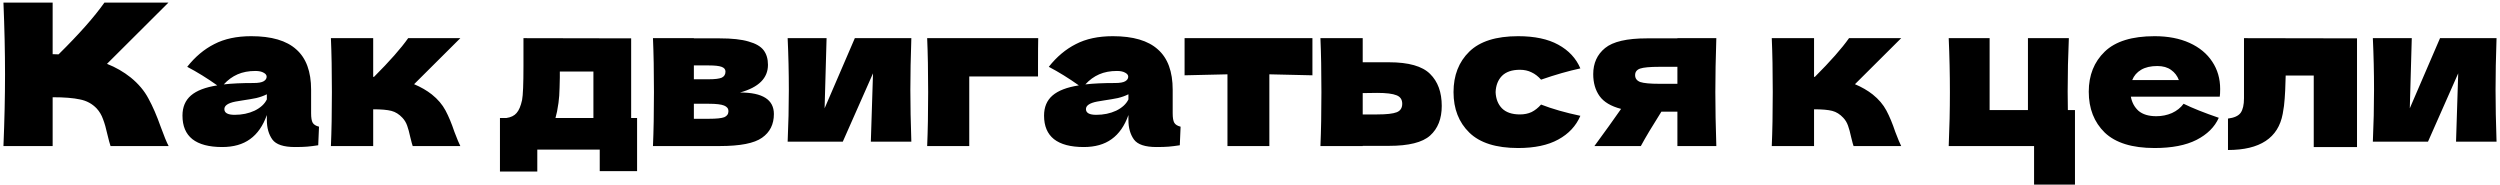 <?xml version="1.0" encoding="UTF-8"?> <svg xmlns="http://www.w3.org/2000/svg" width="582" height="43" viewBox="0 0 582 43" fill="none"><path d="M30.427 18.038C32.236 19.51 33.616 21.151 34.567 22.96C35.548 24.739 36.499 26.931 37.419 29.538C38.186 31.654 38.799 33.141 39.259 34H25.735C25.551 33.479 25.306 32.574 24.999 31.286C24.692 29.875 24.355 28.695 23.987 27.744C23.65 26.793 23.159 25.965 22.515 25.26C21.472 24.156 20.169 23.451 18.605 23.144C17.072 22.807 14.956 22.638 12.257 22.638V34H0.803C1.048 28.051 1.171 22.485 1.171 17.302C1.171 12.119 1.048 6.553 0.803 0.604H12.257V12.61C12.564 12.641 13.024 12.656 13.637 12.656C18.421 7.933 21.978 3.916 24.309 0.604H39.213L24.907 14.864C26.931 15.661 28.771 16.719 30.427 18.038ZM72.426 26.364C72.426 27.407 72.548 28.143 72.794 28.572C73.039 29.001 73.53 29.308 74.266 29.492L74.082 33.816C73.1 33.969 72.242 34.077 71.506 34.138C70.8 34.199 69.85 34.23 68.654 34.23C66.016 34.23 64.268 33.647 63.41 32.482C62.551 31.286 62.122 29.768 62.122 27.928V26.778C61.232 29.293 59.929 31.163 58.212 32.39C56.525 33.617 54.363 34.23 51.726 34.23C48.659 34.23 46.344 33.617 44.78 32.39C43.246 31.163 42.48 29.339 42.48 26.916C42.48 24.923 43.139 23.359 44.458 22.224C45.776 21.089 47.816 20.307 50.576 19.878C48.245 18.222 45.914 16.781 43.584 15.554C45.424 13.223 47.524 11.46 49.886 10.264C52.247 9.037 55.114 8.424 58.488 8.424C63.21 8.424 66.706 9.451 68.976 11.506C71.276 13.53 72.426 16.658 72.426 20.89V26.364ZM59.454 16.52C57.89 16.52 56.51 16.781 55.314 17.302C54.118 17.823 53.044 18.605 52.094 19.648C53.934 19.433 56.234 19.326 58.994 19.326C60.128 19.326 60.926 19.188 61.386 18.912C61.846 18.636 62.076 18.283 62.076 17.854C62.076 17.486 61.846 17.179 61.386 16.934C60.926 16.658 60.282 16.52 59.454 16.52ZM54.624 26.732C56.341 26.732 57.89 26.41 59.27 25.766C60.65 25.091 61.6 24.217 62.122 23.144V21.948C61.386 22.316 60.573 22.607 59.684 22.822C58.794 23.006 57.721 23.19 56.464 23.374L54.808 23.65C53.09 23.987 52.232 24.57 52.232 25.398C52.232 26.287 53.029 26.732 54.624 26.732ZM100.541 21.994C101.921 23.098 102.979 24.34 103.715 25.72C104.451 27.1 105.141 28.756 105.785 30.688C106.429 32.375 106.889 33.479 107.165 34H96.079C95.987 33.785 95.803 33.111 95.527 31.976C95.282 30.841 95.037 29.937 94.791 29.262C94.546 28.557 94.178 27.943 93.687 27.422C92.921 26.594 92.062 26.057 91.111 25.812C90.161 25.567 88.75 25.444 86.879 25.444V34H77.035C77.189 30.504 77.265 26.318 77.265 21.442C77.265 16.566 77.189 12.38 77.035 8.884H86.879V17.9H87.063C90.713 14.251 93.365 11.245 95.021 8.884H107.165L96.401 19.602C97.996 20.277 99.376 21.074 100.541 21.994ZM146.933 27.468H148.313V39.842H139.619V34.828H125.083V39.934H116.389V27.468H117.907C118.949 27.315 119.731 26.931 120.253 26.318C120.805 25.705 121.234 24.693 121.541 23.282C121.755 22.178 121.863 19.541 121.863 15.37V8.884L146.933 8.93V27.468ZM129.683 25.95C129.621 26.287 129.499 26.793 129.315 27.468H138.147V16.658H130.327V18.038C130.296 19.817 130.25 21.227 130.189 22.27C130.127 23.282 129.959 24.509 129.683 25.95ZM172.296 21.534C177.54 21.534 180.162 23.205 180.162 26.548C180.162 28.94 179.242 30.78 177.402 32.068C175.593 33.356 172.311 34 167.558 34H152.01C152.163 30.504 152.24 26.318 152.24 21.442C152.24 16.566 152.163 12.38 152.01 8.884H161.532V8.93H167.512C170.395 8.93 172.649 9.175 174.274 9.666C175.93 10.126 177.095 10.801 177.77 11.69C178.445 12.579 178.782 13.714 178.782 15.094C178.782 18.191 176.62 20.338 172.296 21.534ZM161.532 15.232V18.452H165.028C166.439 18.452 167.435 18.329 168.018 18.084C168.601 17.808 168.892 17.333 168.892 16.658C168.892 16.137 168.585 15.769 167.972 15.554C167.389 15.339 166.408 15.232 165.028 15.232H161.532ZM165.028 27.652C166.776 27.652 167.972 27.529 168.616 27.284C169.26 27.008 169.582 26.533 169.582 25.858C169.582 25.275 169.245 24.846 168.57 24.57C167.895 24.294 166.715 24.156 165.028 24.156H161.532V27.652H165.028ZM212.161 8.884C212.008 13.331 211.931 17.348 211.931 20.936C211.931 24.463 212.008 28.48 212.161 32.988H202.731L203.237 17.072L196.199 32.988H183.365C183.549 28.94 183.641 24.923 183.641 20.936C183.641 16.888 183.549 12.871 183.365 8.884H192.427L191.967 25.214L199.005 8.884H212.161ZM225.642 34H215.844C215.997 30.473 216.074 26.287 216.074 21.442C216.074 16.566 215.997 12.38 215.844 8.884H241.696C241.665 9.957 241.65 12.104 241.65 15.324V17.808H225.642V34ZM273.002 26.364C273.002 27.407 273.124 28.143 273.37 28.572C273.615 29.001 274.106 29.308 274.842 29.492L274.658 33.816C273.676 33.969 272.818 34.077 272.082 34.138C271.376 34.199 270.426 34.23 269.23 34.23C266.592 34.23 264.844 33.647 263.986 32.482C263.127 31.286 262.698 29.768 262.698 27.928V26.778C261.808 29.293 260.505 31.163 258.788 32.39C257.101 33.617 254.939 34.23 252.302 34.23C249.235 34.23 246.92 33.617 245.356 32.39C243.822 31.163 243.056 29.339 243.056 26.916C243.056 24.923 243.715 23.359 245.034 22.224C246.352 21.089 248.392 20.307 251.152 19.878C248.821 18.222 246.49 16.781 244.16 15.554C246 13.223 248.1 11.46 250.462 10.264C252.823 9.037 255.69 8.424 259.064 8.424C263.786 8.424 267.282 9.451 269.552 11.506C271.852 13.53 273.002 16.658 273.002 20.89V26.364ZM260.03 16.52C258.466 16.52 257.086 16.781 255.89 17.302C254.694 17.823 253.62 18.605 252.67 19.648C254.51 19.433 256.81 19.326 259.57 19.326C260.704 19.326 261.502 19.188 261.962 18.912C262.422 18.636 262.652 18.283 262.652 17.854C262.652 17.486 262.422 17.179 261.962 16.934C261.502 16.658 260.858 16.52 260.03 16.52ZM255.2 26.732C256.917 26.732 258.466 26.41 259.846 25.766C261.226 25.091 262.176 24.217 262.698 23.144V21.948C261.962 22.316 261.149 22.607 260.26 22.822C259.37 23.006 258.297 23.19 257.04 23.374L255.384 23.65C253.666 23.987 252.808 24.57 252.808 25.398C252.808 26.287 253.605 26.732 255.2 26.732ZM305.533 17.532C300.933 17.409 297.591 17.333 295.505 17.302V34H285.753V17.302C283.699 17.333 280.371 17.409 275.771 17.532V8.884H305.533V17.532ZM323.357 14.496C327.926 14.496 331.115 15.401 332.925 17.21C334.734 18.989 335.639 21.473 335.639 24.662C335.639 27.637 334.734 29.937 332.925 31.562C331.146 33.157 327.957 33.954 323.357 33.954H317.239V34H307.395C307.548 30.504 307.625 26.318 307.625 21.442C307.625 16.566 307.548 12.38 307.395 8.884H317.239V14.496H323.357ZM320.597 26.64C322.774 26.64 324.292 26.471 325.151 26.134C326.009 25.797 326.439 25.137 326.439 24.156C326.439 23.175 325.994 22.515 325.105 22.178C324.215 21.81 322.713 21.626 320.597 21.626L317.239 21.672V26.64H320.597ZM348.178 21.442C348.239 23.006 348.73 24.263 349.65 25.214C350.601 26.165 351.996 26.64 353.836 26.64C354.848 26.64 355.753 26.456 356.55 26.088C357.347 25.689 358.083 25.107 358.758 24.34C361.365 25.352 364.416 26.226 367.912 26.962C366.9 29.323 365.183 31.163 362.76 32.482C360.368 33.801 357.255 34.46 353.422 34.46C348.301 34.46 344.513 33.264 342.06 30.872C339.607 28.48 338.38 25.337 338.38 21.442C338.38 17.547 339.607 14.404 342.06 12.012C344.513 9.62 348.301 8.424 353.422 8.424C357.255 8.424 360.368 9.083 362.76 10.402C365.183 11.721 366.9 13.561 367.912 15.922C365.183 16.505 362.131 17.379 358.758 18.544C358.083 17.777 357.347 17.21 356.55 16.842C355.753 16.443 354.848 16.244 353.836 16.244C351.996 16.244 350.601 16.719 349.65 17.67C348.73 18.621 348.239 19.878 348.178 21.442ZM399.561 8.884C399.408 13.545 399.331 17.731 399.331 21.442C399.331 25.153 399.408 29.339 399.561 34H390.499V25.996H386.773C384.657 29.339 383.063 32.007 381.989 34H371.179C373.633 30.657 375.703 27.775 377.389 25.352C375.028 24.739 373.357 23.742 372.375 22.362C371.394 20.982 370.903 19.28 370.903 17.256C370.903 14.711 371.823 12.687 373.663 11.184C375.503 9.681 378.754 8.93 383.415 8.93H390.499V8.884H399.561ZM390.499 19.51V15.554H386.359C384.121 15.554 382.603 15.692 381.805 15.968C381.039 16.244 380.655 16.75 380.655 17.486C380.655 18.253 381.054 18.789 381.851 19.096C382.679 19.372 384.182 19.51 386.359 19.51H390.499ZM435.973 21.994C437.353 23.098 438.411 24.34 439.147 25.72C439.883 27.1 440.573 28.756 441.217 30.688C441.861 32.375 442.321 33.479 442.597 34H431.511C431.419 33.785 431.235 33.111 430.959 31.976C430.714 30.841 430.468 29.937 430.223 29.262C429.978 28.557 429.61 27.943 429.119 27.422C428.352 26.594 427.494 26.057 426.543 25.812C425.592 25.567 424.182 25.444 422.311 25.444V34H412.467C412.62 30.504 412.697 26.318 412.697 21.442C412.697 16.566 412.62 12.38 412.467 8.884H422.311V17.9H422.495C426.144 14.251 428.797 11.245 430.453 8.884H442.597L431.833 19.602C433.428 20.277 434.808 21.074 435.973 21.994ZM483.054 25.628V42.97H473.532V34H453.66C453.844 29.799 453.936 25.613 453.936 21.442C453.936 17.241 453.844 13.055 453.66 8.884H463.182V25.628H472.106V8.884H481.628C481.444 13.024 481.352 17.164 481.352 21.304C481.352 23.236 481.368 24.677 481.398 25.628H483.054ZM511.057 22.5H496.061C496.306 23.849 496.904 24.953 497.855 25.812C498.836 26.64 500.216 27.054 501.995 27.054C503.283 27.054 504.494 26.809 505.629 26.318C506.763 25.797 507.668 25.076 508.343 24.156C510.397 25.168 513.127 26.257 516.531 27.422C515.58 29.569 513.847 31.286 511.333 32.574C508.849 33.831 505.598 34.46 501.581 34.46C496.367 34.46 492.503 33.264 489.989 30.872C487.505 28.449 486.263 25.275 486.263 21.35C486.263 17.517 487.505 14.404 489.989 12.012C492.473 9.62 496.337 8.424 501.581 8.424C504.709 8.424 507.423 8.945 509.723 9.988C512.023 11.031 513.786 12.487 515.013 14.358C516.239 16.198 516.853 18.314 516.853 20.706C516.853 21.503 516.822 22.101 516.761 22.5H511.057ZM502.225 15.37C500.691 15.37 499.434 15.661 498.453 16.244C497.471 16.827 496.781 17.624 496.383 18.636H507.239C506.871 17.655 506.273 16.873 505.445 16.29C504.617 15.677 503.543 15.37 502.225 15.37ZM548.713 34.23H538.639V17.578H532.107L532.061 19.004C532.03 20.476 531.969 21.779 531.877 22.914C531.816 24.018 531.662 25.214 531.417 26.502C530.374 32.114 526.127 34.92 518.675 34.92V27.606C520.116 27.422 521.098 26.977 521.619 26.272C522.14 25.536 522.401 24.401 522.401 22.868V8.884L548.713 8.93V34.23ZM581.195 8.884C581.041 13.331 580.965 17.348 580.965 20.936C580.965 24.463 581.041 28.48 581.195 32.988H571.765L572.271 17.072L565.233 32.988H552.399C552.583 28.94 552.675 24.923 552.675 20.936C552.675 16.888 552.583 12.871 552.399 8.884H561.461L561.001 25.214L568.039 8.884H581.195Z" fill="black"></path></svg> 